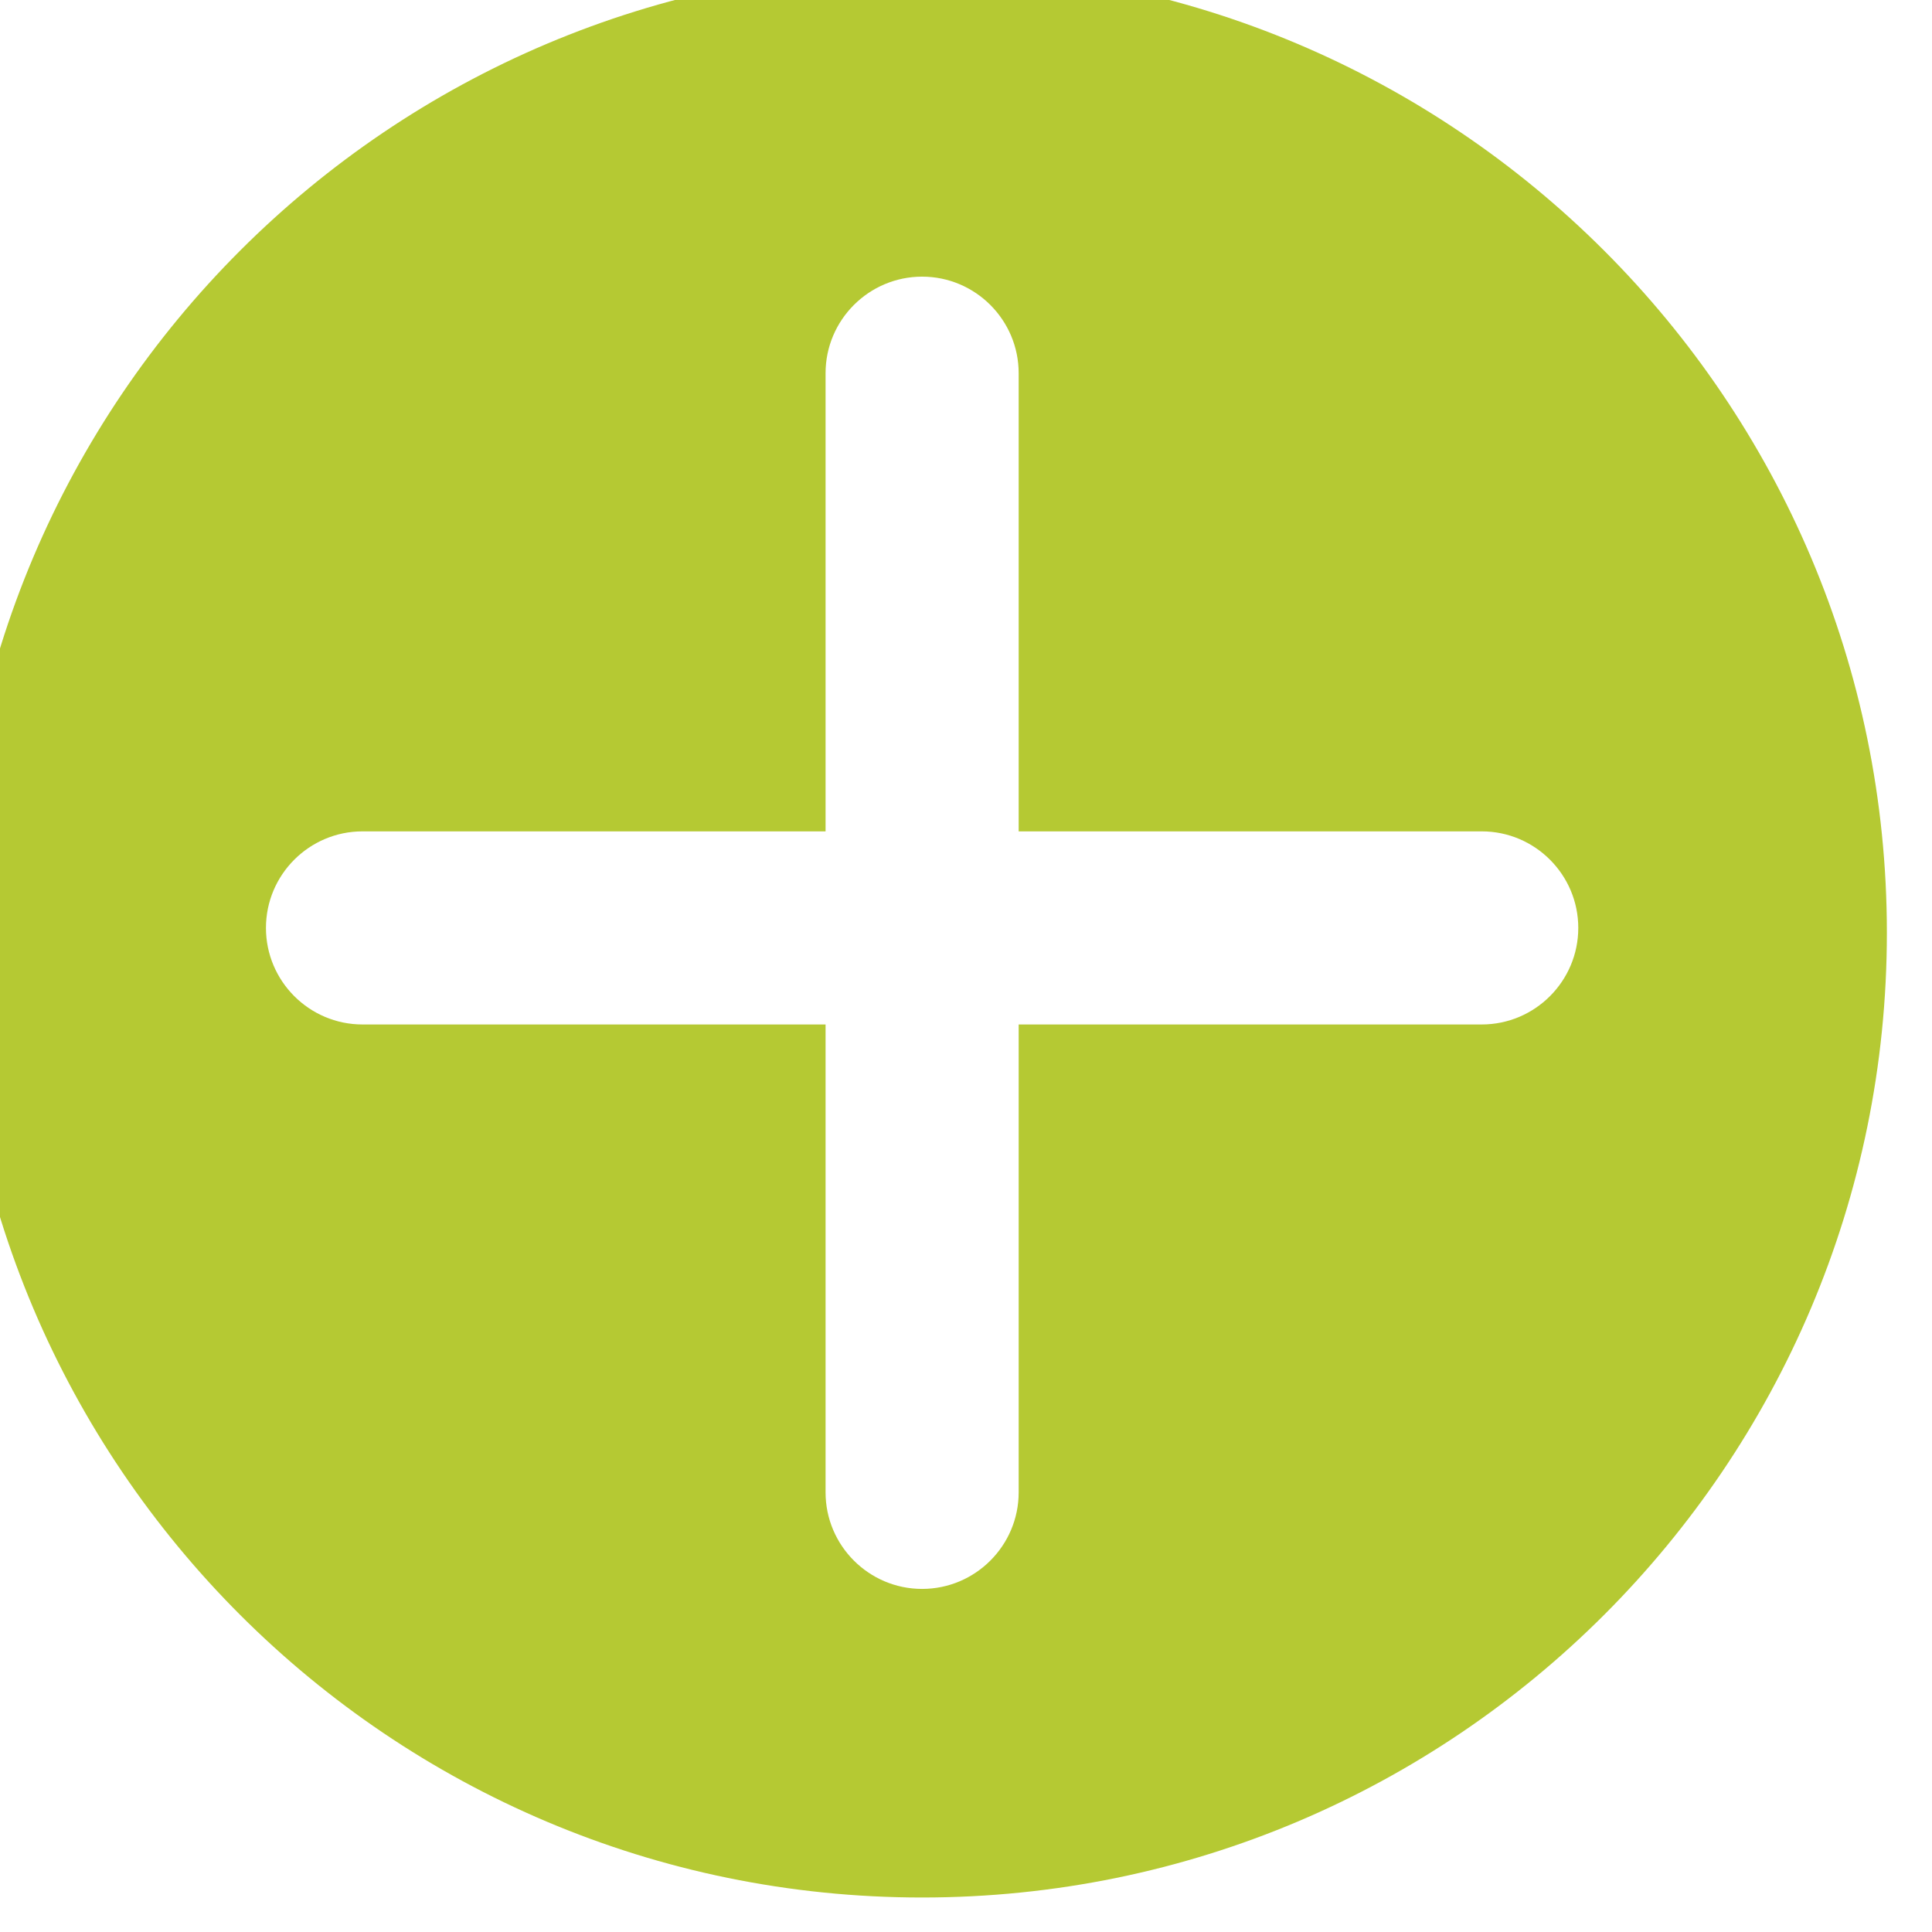 <?xml version="1.0" encoding="UTF-8" standalone="no"?>
<!-- Created with Inkscape (http://www.inkscape.org/) -->

<svg
   width="10.981mm"
   height="10.981mm"
   viewBox="0 0 10.981 10.981"
   version="1.1"
   id="svg1"
   xmlns:inkscape="http://www.inkscape.org/namespaces/inkscape"
   xmlns:sodipodi="http://sodipodi.sourceforge.net/DTD/sodipodi-0.dtd"
   xmlns="http://www.w3.org/2000/svg"
   xmlns:svg="http://www.w3.org/2000/svg">
  <sodipodi:namedview
     id="namedview1"
     pagecolor="#ffffff"
     bordercolor="#000000"
     borderopacity="0.25"
     inkscape:showpageshadow="2"
     inkscape:pageopacity="0.0"
     inkscape:pagecheckerboard="0"
     inkscape:deskcolor="#d1d1d1"
     inkscape:document-units="mm" />
  <defs
     id="defs1">
    <clipPath
       id="0e7c69a6b5">
      <path
         d="m 521.516,394.02 h 31.473 v 31.473 h -31.473 z m 0,0"
         clip-rule="nonzero"
         id="path10" />
    </clipPath>
  </defs>
  <g
     inkscape:label="Calque 1"
     inkscape:groupmode="layer"
     id="layer1"
     transform="translate(-125.942,-87.577)">
    <g
       clip-path="url(#0e7c69a6b5)"
       id="g42"
       transform="matrix(0.352,0,0,0.352,-57.874,-51.3)">
      <path
         fill="#B5C933"
         d="m 537.094,394.02 c 8.598,0 15.578,6.98 15.578,15.578 0,8.598 -6.98,15.578 -15.578,15.578 -8.598,0 -15.578,-6.98 -15.578,-15.578 0,-8.598 6.98,-15.578 15.578,-15.578 z m -1.559,13.941 h -7.477 c -0.859,0 -1.559,0.699 -1.559,1.559 0,0.859 0.699,1.559 1.559,1.559 h 7.477 v 7.555 c 0,0.859 0.699,1.559 1.559,1.559 0.859,0 1.559,-0.699 1.559,-1.559 v -7.555 h 7.477 c 0.859,0 1.559,-0.699 1.559,-1.559 0,-0.859 -0.699,-1.559 -1.559,-1.559 h -7.477 v -7.398 c 0,-0.859 -0.699,-1.559 -1.559,-1.559 -0.859,0 -1.559,0.699 -1.559,1.559 z m 0,0"
         fill-opacity="1"
         fill-rule="evenodd"
         id="path41" />
    </g>
  </g>
</svg>
